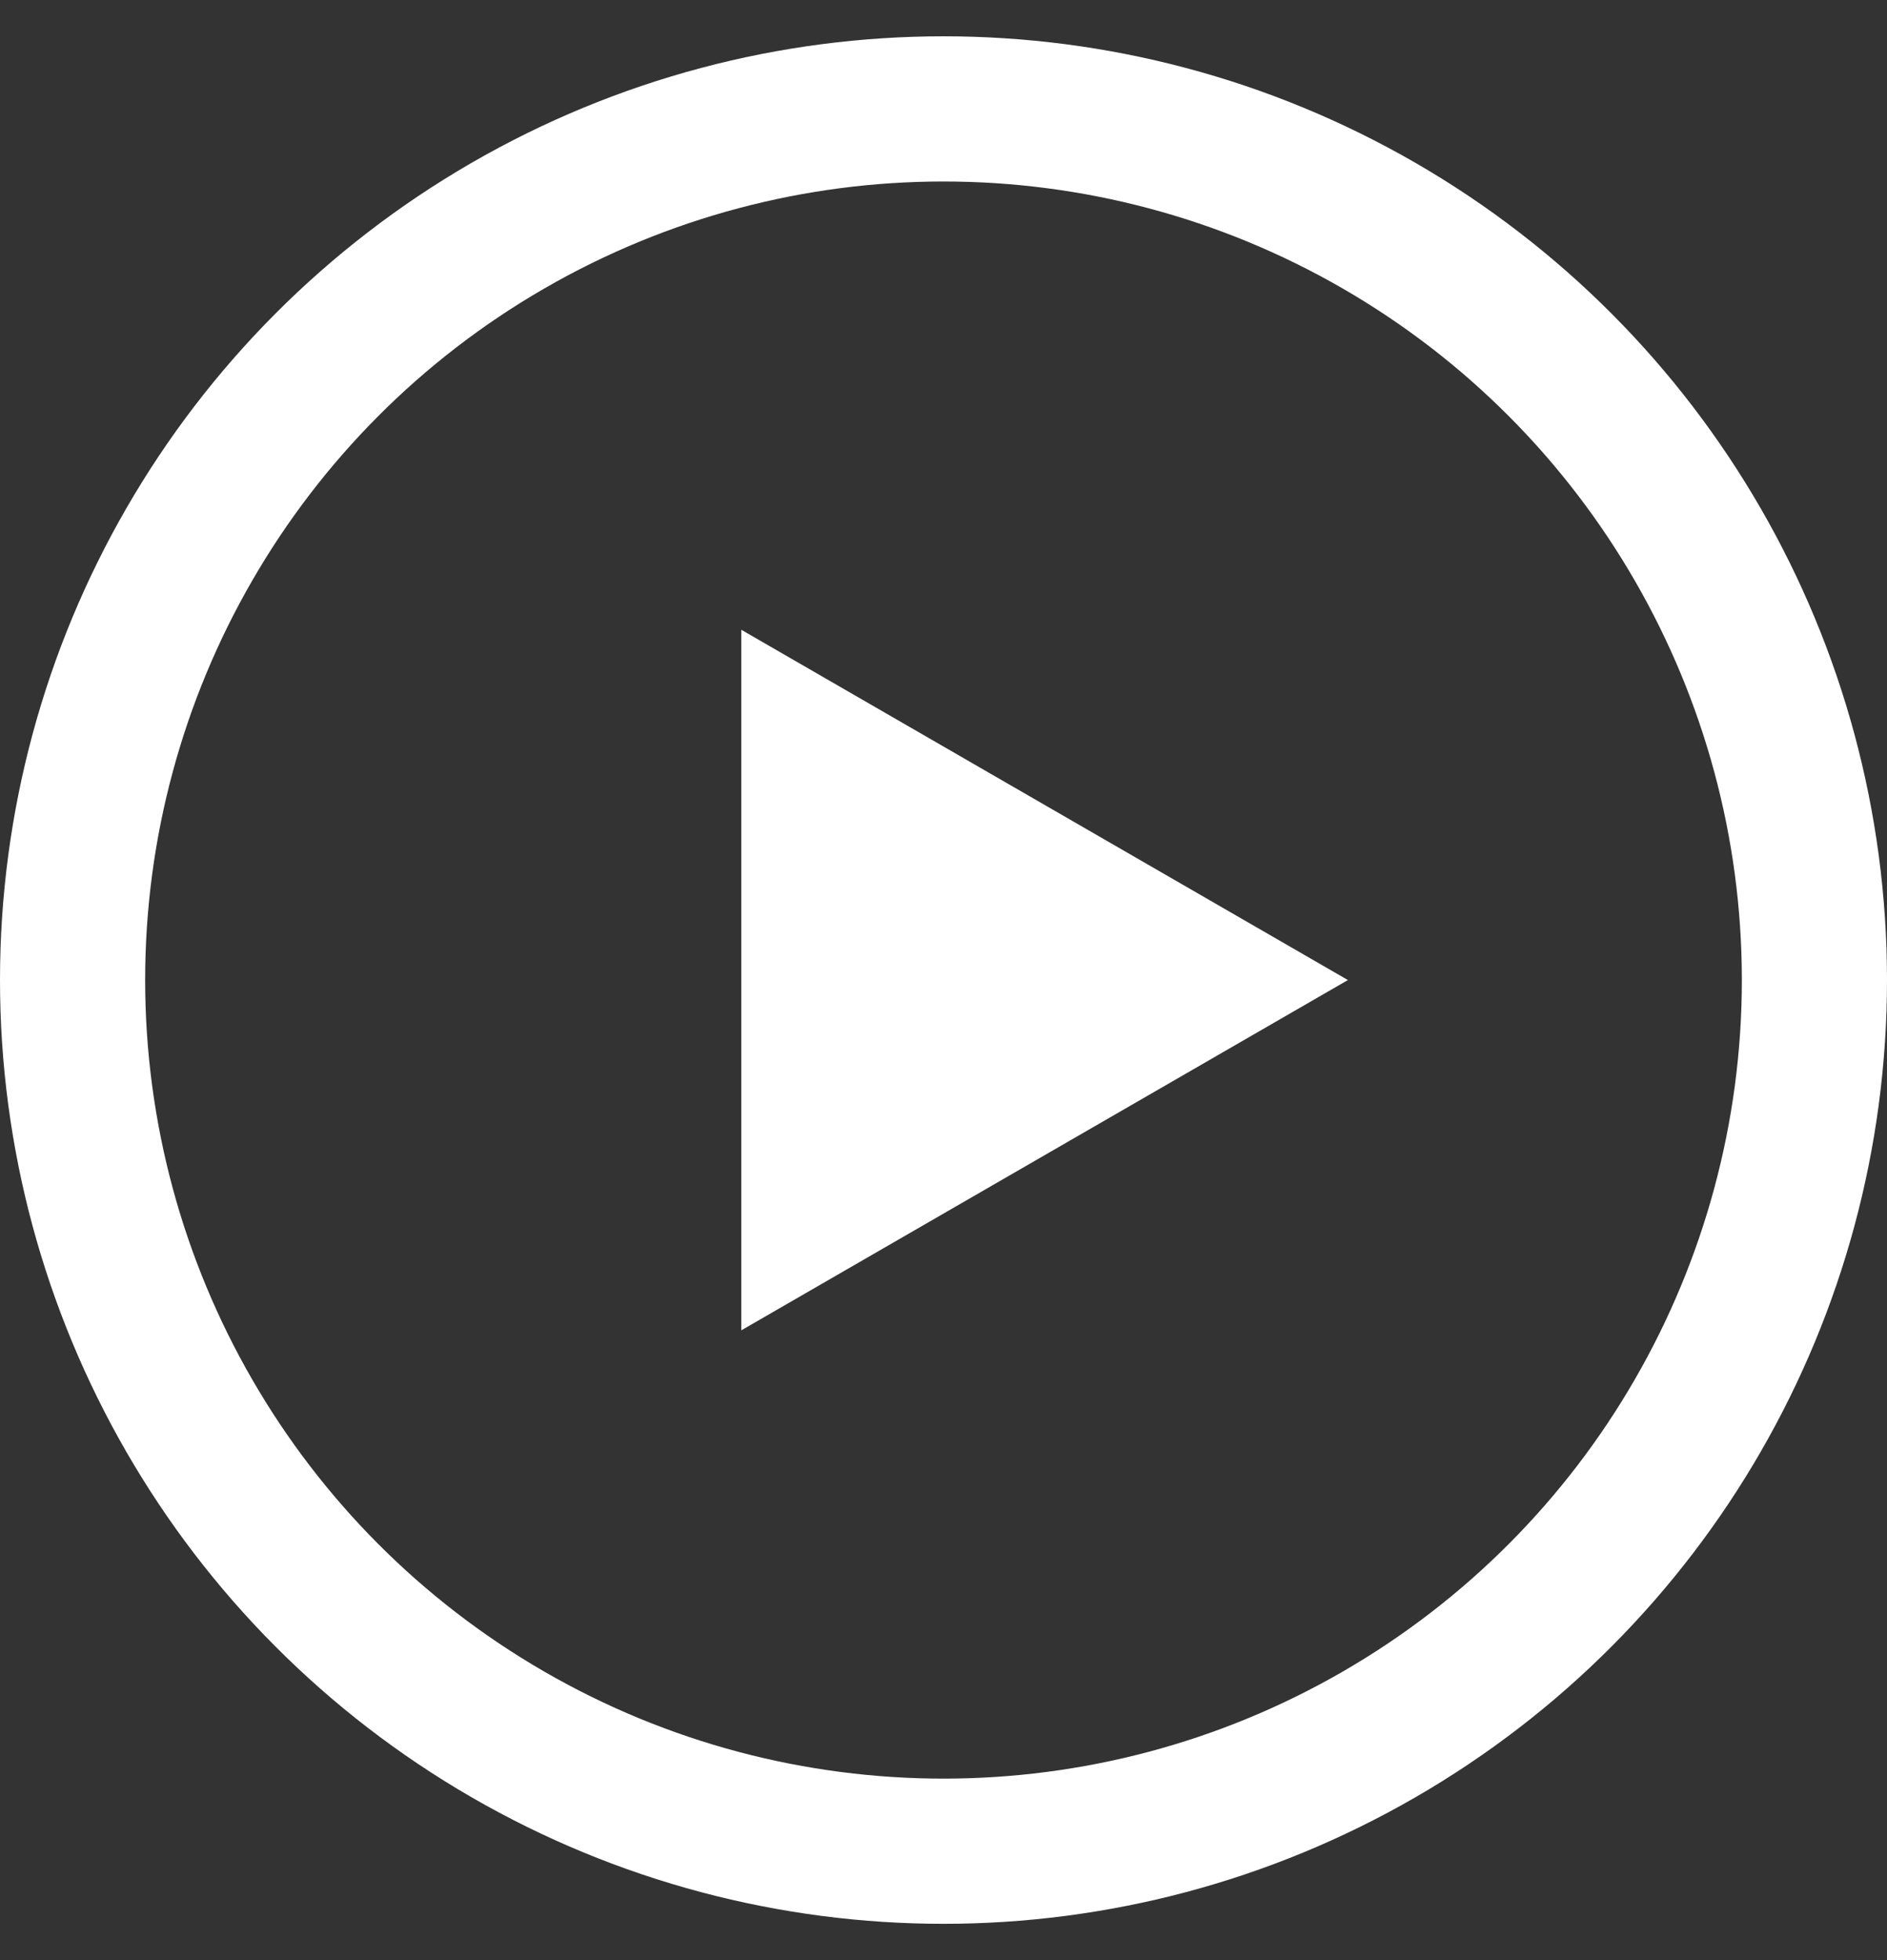 <?xml version="1.0" encoding="UTF-8"?> <svg xmlns="http://www.w3.org/2000/svg" width="26" height="27" viewBox="0 0 26 27" fill="none"><rect x="0" y="0" width="26" height="27" fill="#333333" stroke="none"/> <circle cx="13" cy="13.5" r="12" stroke="white" stroke-width="2"></circle> <path d="M18.572 13.5L10.214 18.325L10.214 8.675L18.572 13.5Z" fill="white"></path> </svg> 